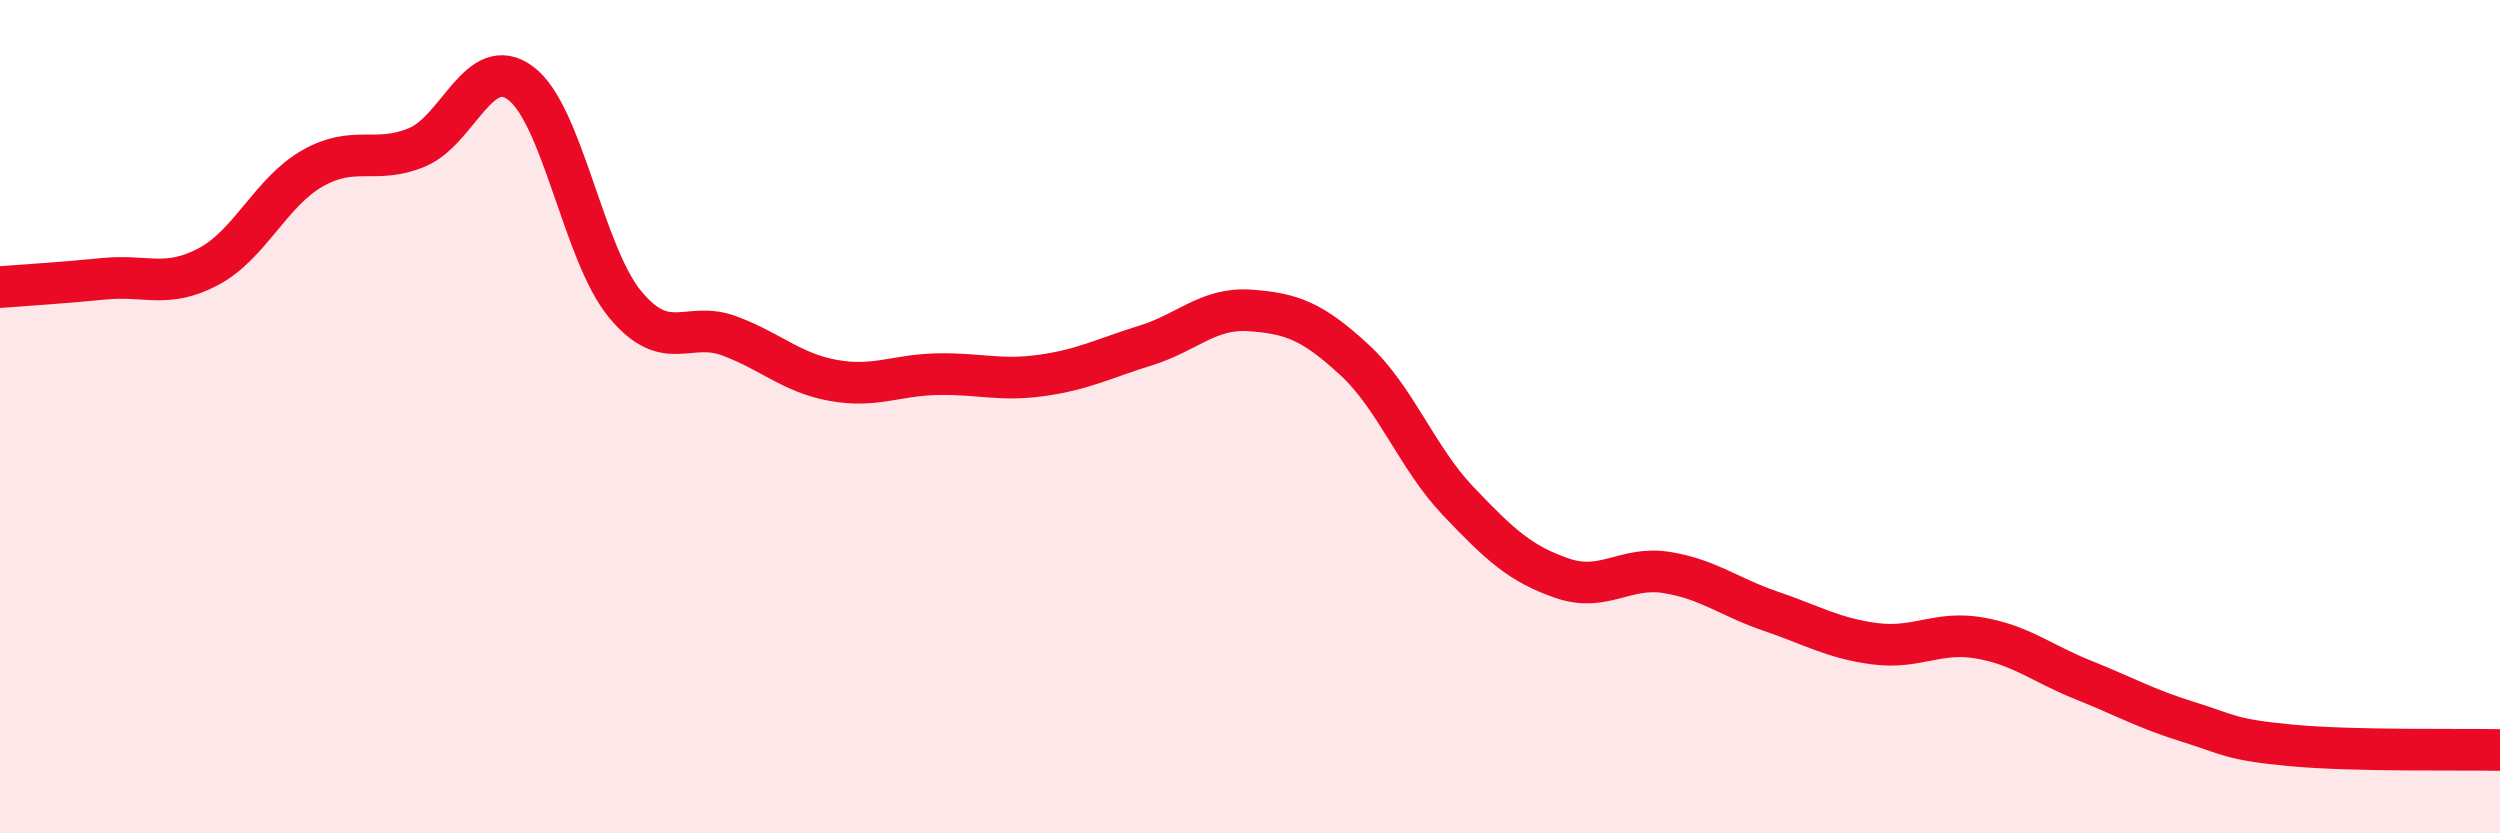 
    <svg width="60" height="20" viewBox="0 0 60 20" xmlns="http://www.w3.org/2000/svg">
      <path
        d="M 0,6.89 C 0.5,6.85 1.5,6.79 2.5,6.69 C 3.5,6.59 4,6.93 5,6.4 C 6,5.87 6.5,4.61 7.5,4.04 C 8.5,3.47 9,3.95 10,3.54 C 11,3.13 11.5,1.25 12.5,2 C 13.5,2.75 14,6.09 15,7.3 C 16,8.51 16.5,7.69 17.5,8.06 C 18.5,8.43 19,8.95 20,9.13 C 21,9.31 21.5,9 22.5,8.98 C 23.5,8.96 24,9.15 25,9.01 C 26,8.87 26.5,8.6 27.5,8.29 C 28.5,7.98 29,7.38 30,7.45 C 31,7.52 31.5,7.71 32.5,8.63 C 33.5,9.55 34,10.98 35,12.03 C 36,13.08 36.5,13.54 37.5,13.88 C 38.5,14.22 39,13.58 40,13.74 C 41,13.9 41.5,14.33 42.5,14.67 C 43.5,15.01 44,15.32 45,15.45 C 46,15.58 46.5,15.14 47.5,15.31 C 48.5,15.48 49,15.92 50,16.32 C 51,16.72 51.5,17.01 52.5,17.32 C 53.5,17.63 53.5,17.75 55,17.89 C 56.5,18.03 59,17.98 60,18L60 20L0 20Z"
        fill="#EB0A25"
        opacity="0.1"
        stroke-linecap="round"
        stroke-linejoin="round"
      />
      <path
        d="M 0,6.89 C 0.5,6.85 1.5,6.79 2.5,6.69 C 3.5,6.59 4,6.93 5,6.4 C 6,5.87 6.5,4.61 7.5,4.04 C 8.5,3.47 9,3.95 10,3.54 C 11,3.13 11.5,1.25 12.5,2 C 13.5,2.75 14,6.09 15,7.3 C 16,8.51 16.5,7.69 17.5,8.06 C 18.5,8.43 19,8.95 20,9.13 C 21,9.31 21.5,9 22.5,8.98 C 23.5,8.96 24,9.15 25,9.01 C 26,8.87 26.5,8.6 27.5,8.29 C 28.5,7.98 29,7.38 30,7.45 C 31,7.52 31.5,7.71 32.5,8.63 C 33.5,9.55 34,10.98 35,12.03 C 36,13.08 36.5,13.54 37.5,13.88 C 38.5,14.22 39,13.58 40,13.74 C 41,13.9 41.5,14.33 42.5,14.67 C 43.5,15.01 44,15.32 45,15.45 C 46,15.58 46.5,15.14 47.5,15.31 C 48.5,15.48 49,15.92 50,16.32 C 51,16.72 51.5,17.01 52.5,17.32 C 53.5,17.63 53.5,17.75 55,17.89 C 56.5,18.03 59,17.98 60,18"
        stroke="#EB0A25"
        stroke-width="1"
        fill="none"
        stroke-linecap="round"
        stroke-linejoin="round"
      />
    </svg>
  